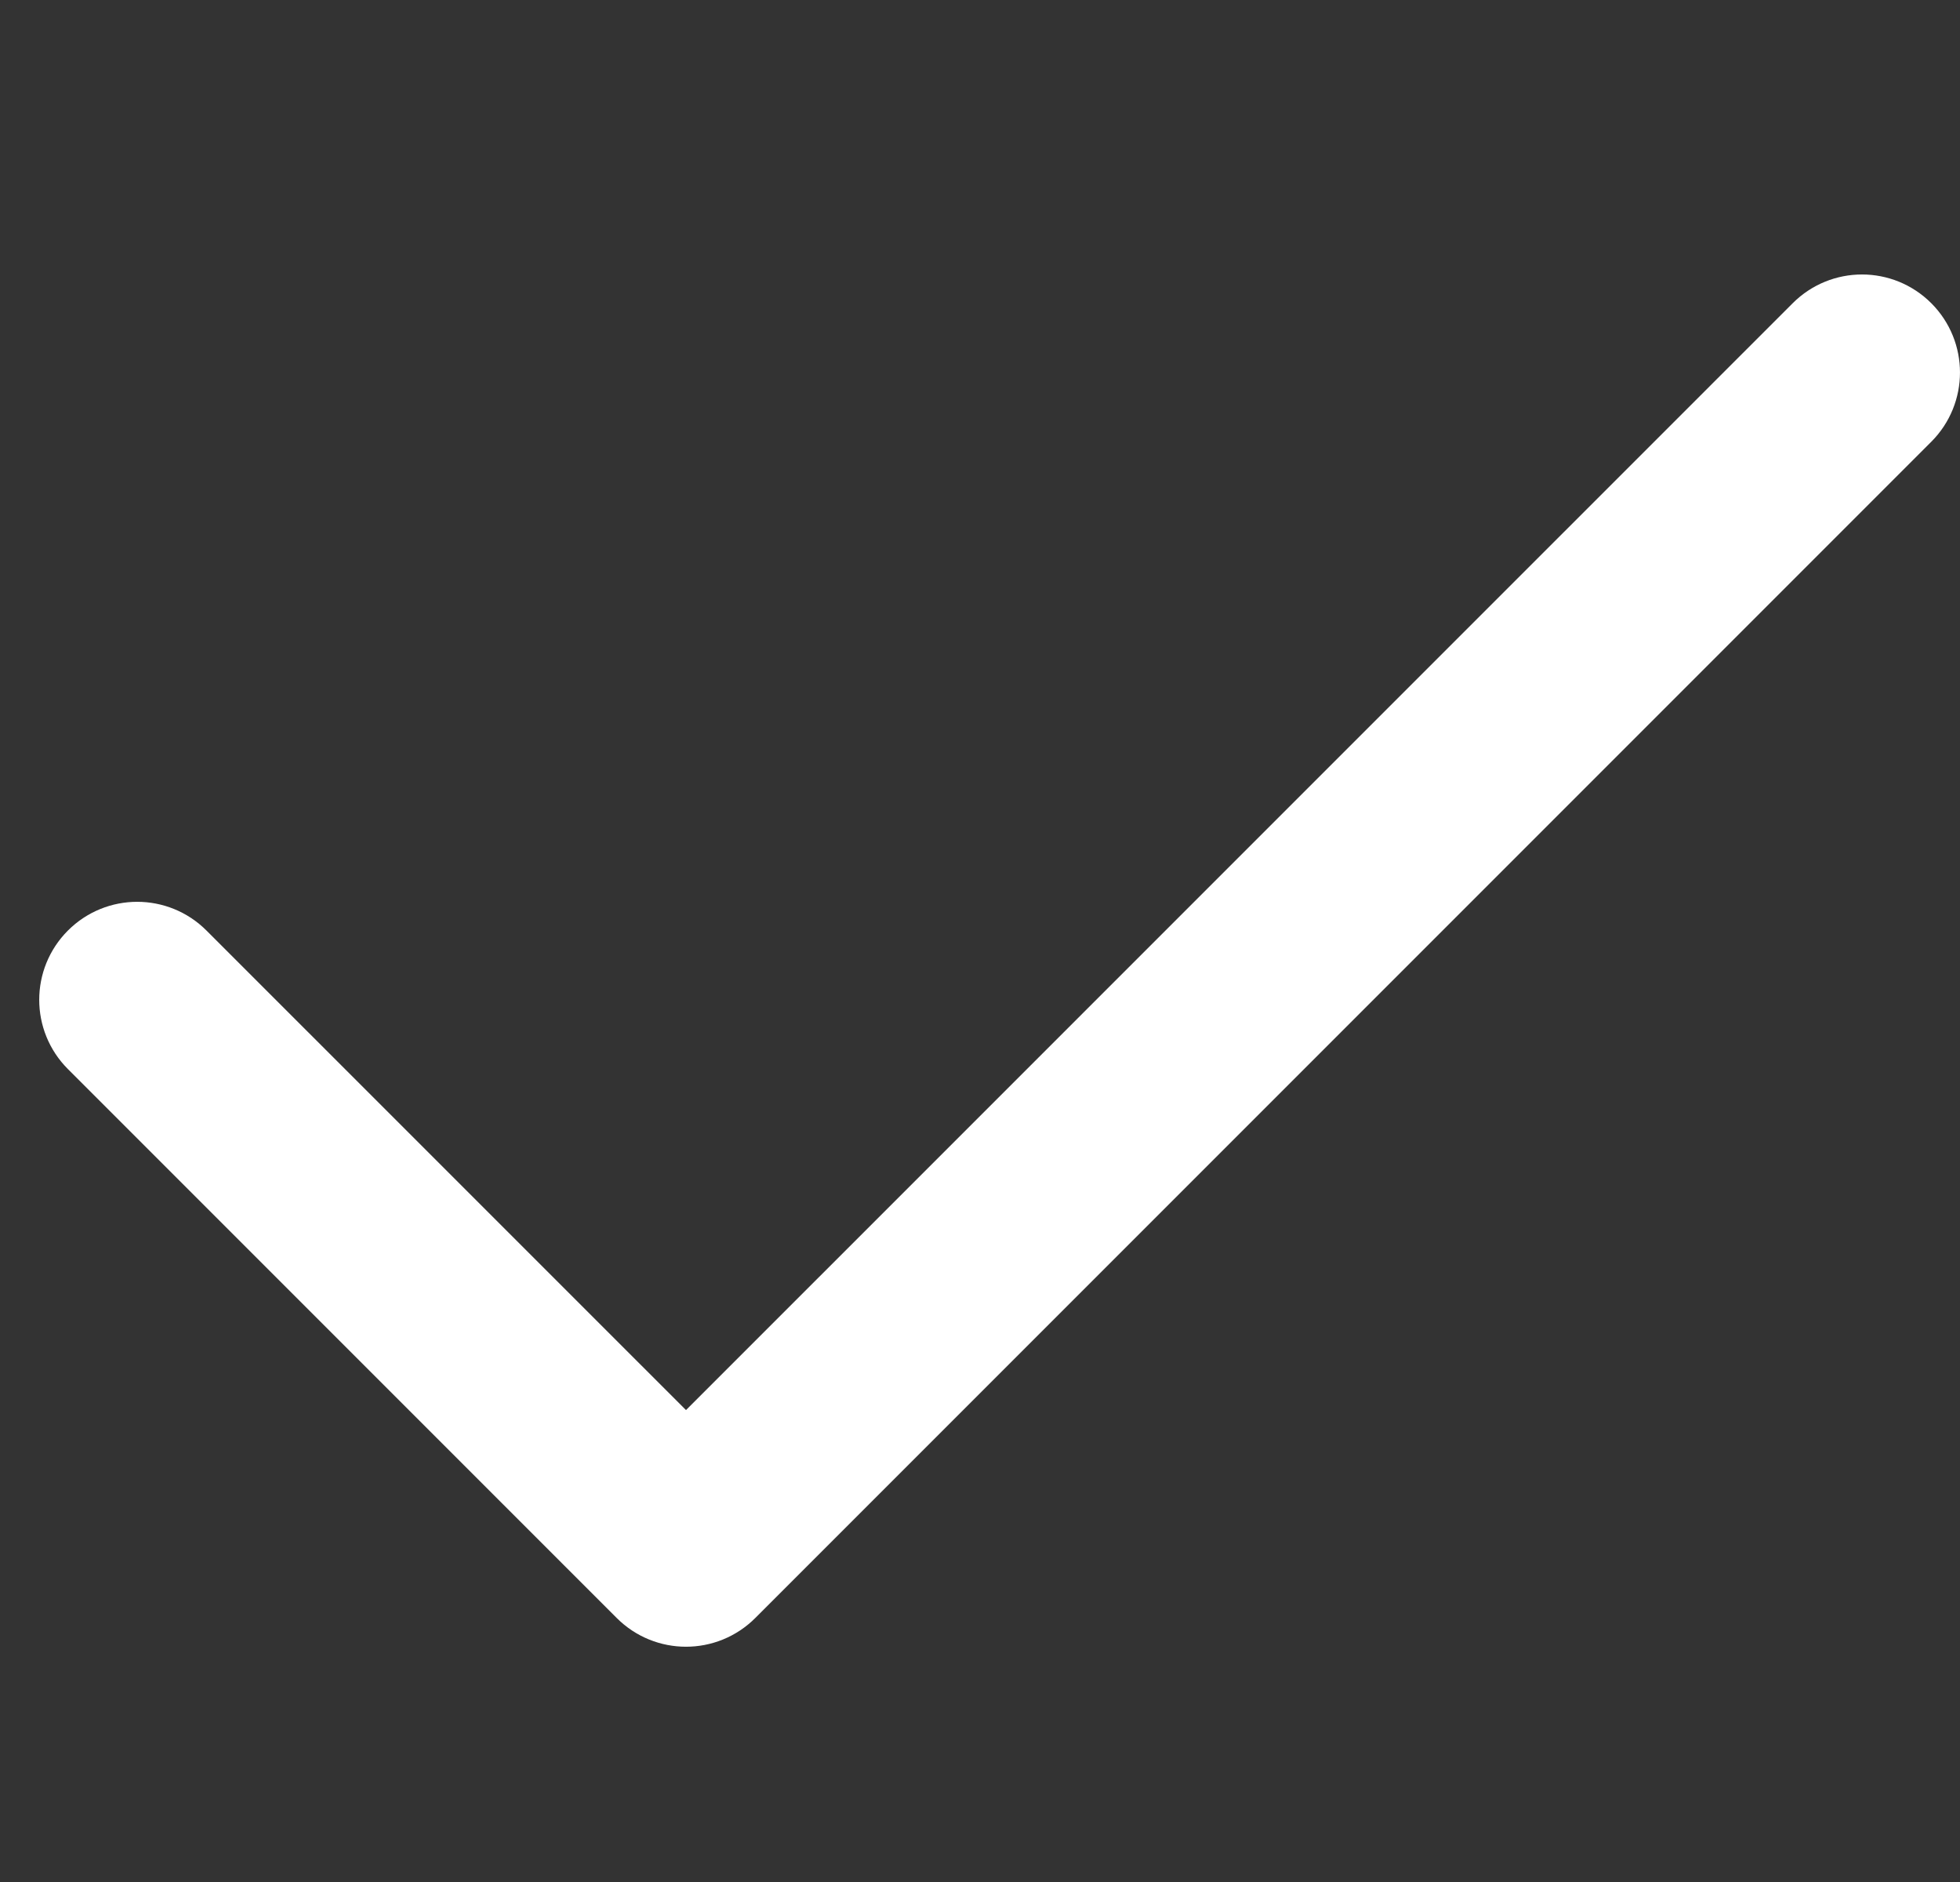 <svg width="25" height="24" viewBox="0 0 25 24" fill="none" xmlns="http://www.w3.org/2000/svg">
<rect x="0" y="0" width="25" height="24" fill="#333333" stroke="none"/>
<path fill-rule="evenodd" clip-rule="evenodd" d="M24.28 4.22C24.573 4.513 24.573 4.987 24.28 5.28L9.28 20.28C8.987 20.573 8.513 20.573 8.22 20.28L1.22 13.28C0.927 12.987 0.927 12.513 1.22 12.22C1.513 11.927 1.987 11.927 2.28 12.22L8.75 18.689L23.22 4.22C23.513 3.927 23.987 3.927 24.28 4.22Z" fill="white" stroke="white" stroke-linecap="round" stroke-linejoin="round"/>
</svg>
